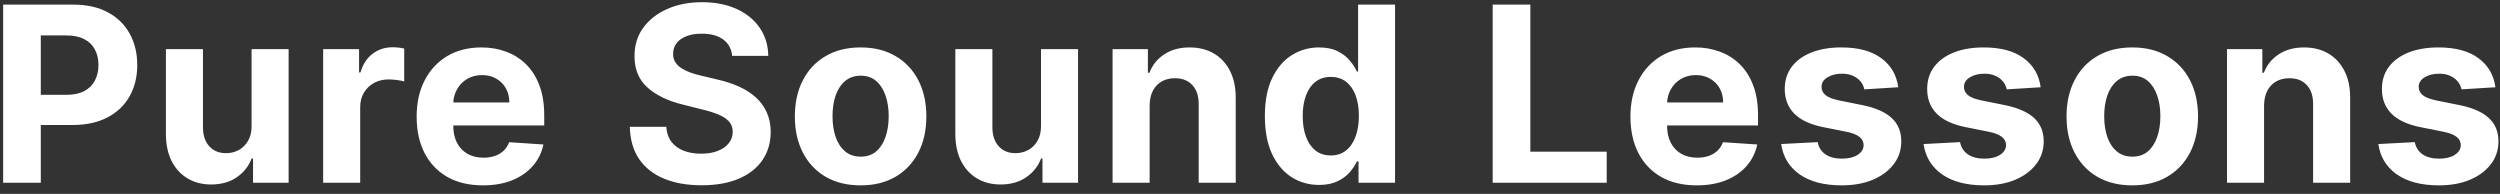 <svg width="245" height="19" viewBox="0 0 245 19" fill="none" xmlns="http://www.w3.org/2000/svg">
<rect x="0" y="0" width="245" height="19" fill="#333333" stroke="none"/>
<path d="M0.308 17.909V0.454H7.194C8.518 0.454 9.646 0.707 10.578 1.213C11.51 1.713 12.22 2.409 12.709 3.301C13.203 4.187 13.45 5.21 13.45 6.369C13.45 7.528 13.2 8.551 12.7 9.437C12.2 10.324 11.476 11.014 10.527 11.508C9.584 12.003 8.442 12.25 7.101 12.25H2.711V9.292H6.504C7.214 9.292 7.8 9.17 8.26 8.926C8.726 8.676 9.072 8.332 9.3 7.895C9.532 7.452 9.649 6.943 9.649 6.369C9.649 5.79 9.532 5.284 9.3 4.852C9.072 4.415 8.726 4.077 8.26 3.838C7.794 3.594 7.203 3.471 6.487 3.471H3.998V17.909H0.308ZM24.654 12.335V4.818H28.285V17.909H24.799V15.531H24.662C24.367 16.298 23.875 16.915 23.188 17.381C22.506 17.846 21.674 18.079 20.691 18.079C19.816 18.079 19.046 17.881 18.381 17.483C17.716 17.085 17.196 16.52 16.821 15.787C16.452 15.054 16.265 14.176 16.259 13.153V4.818H19.89V12.505C19.895 13.278 20.103 13.889 20.512 14.338C20.921 14.787 21.469 15.011 22.157 15.011C22.594 15.011 23.003 14.912 23.384 14.713C23.765 14.508 24.071 14.207 24.304 13.809C24.543 13.412 24.66 12.92 24.654 12.335ZM31.669 17.909V4.818H35.188V7.102H35.325C35.563 6.29 35.964 5.676 36.527 5.261C37.089 4.841 37.737 4.631 38.47 4.631C38.652 4.631 38.848 4.642 39.058 4.665C39.268 4.687 39.453 4.719 39.612 4.758V7.98C39.441 7.929 39.206 7.883 38.904 7.844C38.603 7.804 38.328 7.784 38.078 7.784C37.544 7.784 37.066 7.9 36.646 8.133C36.231 8.361 35.902 8.679 35.657 9.088C35.419 9.497 35.299 9.969 35.299 10.503V17.909H31.669ZM47.325 18.165C45.979 18.165 44.82 17.892 43.848 17.346C42.882 16.795 42.138 16.017 41.615 15.011C41.093 14 40.831 12.804 40.831 11.423C40.831 10.076 41.093 8.895 41.615 7.878C42.138 6.861 42.874 6.068 43.823 5.5C44.777 4.932 45.897 4.648 47.181 4.648C48.044 4.648 48.848 4.787 49.593 5.065C50.343 5.338 50.996 5.75 51.553 6.301C52.115 6.852 52.553 7.545 52.865 8.381C53.178 9.21 53.334 10.182 53.334 11.295V12.293H42.28V10.043H49.916C49.916 9.52 49.803 9.057 49.575 8.653C49.348 8.25 49.033 7.934 48.63 7.707C48.232 7.474 47.769 7.358 47.24 7.358C46.689 7.358 46.2 7.486 45.774 7.741C45.354 7.991 45.024 8.329 44.786 8.756C44.547 9.176 44.425 9.645 44.419 10.162V12.301C44.419 12.949 44.538 13.508 44.777 13.98C45.022 14.451 45.365 14.815 45.808 15.071C46.252 15.326 46.777 15.454 47.385 15.454C47.788 15.454 48.158 15.398 48.493 15.284C48.828 15.17 49.115 15 49.354 14.773C49.593 14.545 49.774 14.267 49.899 13.937L53.257 14.159C53.087 14.966 52.737 15.67 52.209 16.273C51.686 16.869 51.01 17.335 50.181 17.67C49.357 18 48.405 18.165 47.325 18.165ZM71.755 5.474C71.687 4.787 71.394 4.253 70.877 3.872C70.36 3.491 69.658 3.301 68.772 3.301C68.17 3.301 67.661 3.386 67.246 3.557C66.832 3.721 66.513 3.952 66.292 4.247C66.076 4.542 65.968 4.878 65.968 5.253C65.957 5.565 66.022 5.838 66.164 6.071C66.312 6.304 66.513 6.506 66.769 6.676C67.025 6.841 67.32 6.986 67.656 7.111C67.991 7.23 68.349 7.332 68.729 7.417L70.298 7.792C71.059 7.963 71.758 8.19 72.394 8.474C73.031 8.758 73.582 9.108 74.048 9.523C74.513 9.937 74.874 10.426 75.13 10.989C75.391 11.551 75.525 12.196 75.531 12.923C75.525 13.991 75.252 14.918 74.712 15.701C74.178 16.48 73.406 17.085 72.394 17.517C71.388 17.943 70.175 18.156 68.755 18.156C67.346 18.156 66.119 17.94 65.073 17.508C64.033 17.076 63.221 16.437 62.636 15.591C62.056 14.739 61.752 13.684 61.724 12.429H65.295C65.335 13.014 65.502 13.503 65.798 13.895C66.099 14.281 66.499 14.574 66.999 14.773C67.505 14.966 68.076 15.062 68.712 15.062C69.337 15.062 69.88 14.971 70.34 14.79C70.806 14.608 71.167 14.355 71.423 14.031C71.678 13.707 71.806 13.335 71.806 12.915C71.806 12.523 71.69 12.193 71.457 11.926C71.229 11.659 70.894 11.432 70.451 11.244C70.013 11.057 69.477 10.886 68.84 10.733L66.94 10.255C65.468 9.898 64.306 9.338 63.454 8.577C62.602 7.815 62.178 6.79 62.184 5.5C62.178 4.443 62.459 3.52 63.028 2.73C63.602 1.94 64.388 1.324 65.388 0.881C66.388 0.437 67.525 0.216 68.798 0.216C70.093 0.216 71.224 0.437 72.19 0.881C73.161 1.324 73.917 1.94 74.457 2.73C74.996 3.52 75.275 4.434 75.292 5.474H71.755ZM84.339 18.165C83.016 18.165 81.871 17.883 80.905 17.321C79.945 16.753 79.203 15.963 78.68 14.951C78.157 13.934 77.896 12.755 77.896 11.415C77.896 10.062 78.157 8.881 78.68 7.869C79.203 6.852 79.945 6.062 80.905 5.5C81.871 4.932 83.016 4.648 84.339 4.648C85.663 4.648 86.805 4.932 87.766 5.5C88.731 6.062 89.476 6.852 89.998 7.869C90.521 8.881 90.782 10.062 90.782 11.415C90.782 12.755 90.521 13.934 89.998 14.951C89.476 15.963 88.731 16.753 87.766 17.321C86.805 17.883 85.663 18.165 84.339 18.165ZM84.356 15.352C84.959 15.352 85.462 15.182 85.865 14.841C86.268 14.494 86.572 14.023 86.777 13.426C86.987 12.829 87.092 12.15 87.092 11.389C87.092 10.628 86.987 9.949 86.777 9.352C86.572 8.756 86.268 8.284 85.865 7.937C85.462 7.591 84.959 7.417 84.356 7.417C83.748 7.417 83.237 7.591 82.822 7.937C82.413 8.284 82.103 8.756 81.893 9.352C81.689 9.949 81.587 10.628 81.587 11.389C81.587 12.15 81.689 12.829 81.893 13.426C82.103 14.023 82.413 14.494 82.822 14.841C83.237 15.182 83.748 15.352 84.356 15.352ZM102.018 12.335V4.818H105.649V17.909H102.163V15.531H102.027C101.731 16.298 101.24 16.915 100.552 17.381C99.871 17.846 99.038 18.079 98.055 18.079C97.18 18.079 96.41 17.881 95.746 17.483C95.081 17.085 94.561 16.52 94.186 15.787C93.817 15.054 93.629 14.176 93.623 13.153V4.818H97.254V12.505C97.26 13.278 97.467 13.889 97.876 14.338C98.285 14.787 98.834 15.011 99.521 15.011C99.959 15.011 100.368 14.912 100.748 14.713C101.129 14.508 101.436 14.207 101.669 13.809C101.907 13.412 102.024 12.92 102.018 12.335ZM112.664 10.341V17.909H109.033V4.818H112.493V7.128H112.647C112.936 6.366 113.422 5.764 114.104 5.321C114.786 4.872 115.613 4.648 116.584 4.648C117.493 4.648 118.286 4.846 118.962 5.244C119.638 5.642 120.164 6.21 120.539 6.949C120.914 7.682 121.101 8.557 121.101 9.574V17.909H117.471V10.221C117.476 9.42 117.272 8.795 116.857 8.346C116.442 7.892 115.871 7.665 115.144 7.665C114.655 7.665 114.223 7.77 113.848 7.98C113.479 8.19 113.189 8.497 112.979 8.9C112.774 9.298 112.669 9.778 112.664 10.341ZM129.267 18.122C128.272 18.122 127.372 17.866 126.565 17.355C125.764 16.838 125.127 16.079 124.656 15.079C124.19 14.074 123.957 12.841 123.957 11.38C123.957 9.881 124.198 8.633 124.681 7.639C125.164 6.639 125.806 5.892 126.607 5.398C127.414 4.898 128.298 4.648 129.258 4.648C129.991 4.648 130.602 4.773 131.09 5.023C131.585 5.267 131.982 5.574 132.284 5.943C132.59 6.307 132.823 6.665 132.982 7.017H133.093V0.454H136.715V17.909H133.136V15.812H132.982C132.812 16.176 132.571 16.537 132.258 16.895C131.951 17.247 131.551 17.54 131.056 17.773C130.568 18.006 129.971 18.122 129.267 18.122ZM130.417 15.233C131.002 15.233 131.497 15.074 131.9 14.755C132.309 14.432 132.622 13.98 132.838 13.4C133.059 12.821 133.17 12.142 133.17 11.364C133.17 10.585 133.062 9.909 132.846 9.335C132.63 8.761 132.318 8.318 131.909 8.006C131.5 7.693 131.002 7.537 130.417 7.537C129.821 7.537 129.318 7.699 128.909 8.023C128.5 8.346 128.19 8.795 127.98 9.369C127.769 9.943 127.664 10.608 127.664 11.364C127.664 12.125 127.769 12.798 127.98 13.383C128.196 13.963 128.505 14.418 128.909 14.747C129.318 15.071 129.821 15.233 130.417 15.233ZM146.283 17.909V0.454H149.974V14.866H157.457V17.909H146.283ZM166.278 18.165C164.932 18.165 163.773 17.892 162.801 17.346C161.835 16.795 161.091 16.017 160.568 15.011C160.045 14 159.784 12.804 159.784 11.423C159.784 10.076 160.045 8.895 160.568 7.878C161.091 6.861 161.827 6.068 162.775 5.5C163.73 4.932 164.849 4.648 166.133 4.648C166.997 4.648 167.801 4.787 168.545 5.065C169.295 5.338 169.949 5.75 170.506 6.301C171.068 6.852 171.506 7.545 171.818 8.381C172.131 9.21 172.287 10.182 172.287 11.295V12.293H161.233V10.043H168.869C168.869 9.52 168.756 9.057 168.528 8.653C168.301 8.25 167.986 7.934 167.582 7.707C167.185 7.474 166.721 7.358 166.193 7.358C165.642 7.358 165.153 7.486 164.727 7.741C164.307 7.991 163.977 8.329 163.739 8.756C163.5 9.176 163.378 9.645 163.372 10.162V12.301C163.372 12.949 163.491 13.508 163.73 13.98C163.974 14.451 164.318 14.815 164.761 15.071C165.204 15.326 165.73 15.454 166.338 15.454C166.741 15.454 167.111 15.398 167.446 15.284C167.781 15.17 168.068 15 168.307 14.773C168.545 14.545 168.727 14.267 168.852 13.937L172.21 14.159C172.04 14.966 171.69 15.67 171.162 16.273C170.639 16.869 169.963 17.335 169.133 17.67C168.31 18 167.358 18.165 166.278 18.165ZM186.028 8.551L182.704 8.756C182.647 8.471 182.525 8.216 182.338 7.988C182.15 7.756 181.903 7.571 181.596 7.434C181.295 7.292 180.934 7.221 180.514 7.221C179.951 7.221 179.477 7.341 179.091 7.579C178.704 7.812 178.511 8.125 178.511 8.517C178.511 8.829 178.636 9.094 178.886 9.309C179.136 9.525 179.565 9.699 180.173 9.829L182.542 10.307C183.815 10.568 184.764 10.989 185.389 11.568C186.014 12.148 186.326 12.909 186.326 13.852C186.326 14.71 186.074 15.463 185.568 16.111C185.068 16.758 184.38 17.264 183.505 17.628C182.636 17.986 181.633 18.165 180.497 18.165C178.764 18.165 177.383 17.804 176.355 17.082C175.332 16.355 174.733 15.366 174.557 14.116L178.128 13.929C178.236 14.457 178.497 14.861 178.912 15.139C179.326 15.412 179.858 15.548 180.505 15.548C181.142 15.548 181.653 15.426 182.04 15.182C182.432 14.932 182.63 14.611 182.636 14.219C182.63 13.889 182.491 13.619 182.219 13.409C181.946 13.193 181.525 13.028 180.957 12.915L178.69 12.463C177.412 12.207 176.46 11.764 175.835 11.133C175.216 10.503 174.906 9.699 174.906 8.721C174.906 7.881 175.133 7.156 175.588 6.548C176.048 5.94 176.693 5.471 177.522 5.142C178.358 4.812 179.335 4.648 180.454 4.648C182.108 4.648 183.409 4.997 184.358 5.696C185.312 6.395 185.869 7.346 186.028 8.551ZM199.985 8.551L196.661 8.756C196.604 8.471 196.482 8.216 196.294 7.988C196.107 7.756 195.86 7.571 195.553 7.434C195.252 7.292 194.891 7.221 194.471 7.221C193.908 7.221 193.434 7.341 193.047 7.579C192.661 7.812 192.468 8.125 192.468 8.517C192.468 8.829 192.593 9.094 192.843 9.309C193.093 9.525 193.522 9.699 194.13 9.829L196.499 10.307C197.772 10.568 198.721 10.989 199.346 11.568C199.971 12.148 200.283 12.909 200.283 13.852C200.283 14.71 200.03 15.463 199.525 16.111C199.025 16.758 198.337 17.264 197.462 17.628C196.593 17.986 195.59 18.165 194.453 18.165C192.721 18.165 191.34 17.804 190.311 17.082C189.289 16.355 188.689 15.366 188.513 14.116L192.084 13.929C192.192 14.457 192.453 14.861 192.868 15.139C193.283 15.412 193.814 15.548 194.462 15.548C195.098 15.548 195.61 15.426 195.996 15.182C196.388 14.932 196.587 14.611 196.593 14.219C196.587 13.889 196.448 13.619 196.175 13.409C195.902 13.193 195.482 13.028 194.914 12.915L192.647 12.463C191.368 12.207 190.417 11.764 189.792 11.133C189.172 10.503 188.863 9.699 188.863 8.721C188.863 7.881 189.09 7.156 189.544 6.548C190.005 5.94 190.65 5.471 191.479 5.142C192.314 4.812 193.292 4.648 194.411 4.648C196.064 4.648 197.365 4.997 198.314 5.696C199.269 6.395 199.826 7.346 199.985 8.551ZM208.964 18.165C207.64 18.165 206.495 17.883 205.529 17.321C204.569 16.753 203.828 15.963 203.305 14.951C202.782 13.934 202.521 12.755 202.521 11.415C202.521 10.062 202.782 8.881 203.305 7.869C203.828 6.852 204.569 6.062 205.529 5.5C206.495 4.932 207.64 4.648 208.964 4.648C210.288 4.648 211.43 4.932 212.39 5.5C213.356 6.062 214.1 6.852 214.623 7.869C215.146 8.881 215.407 10.062 215.407 11.415C215.407 12.755 215.146 13.934 214.623 14.951C214.1 15.963 213.356 16.753 212.39 17.321C211.43 17.883 210.288 18.165 208.964 18.165ZM208.981 15.352C209.583 15.352 210.086 15.182 210.49 14.841C210.893 14.494 211.197 14.023 211.402 13.426C211.612 12.829 211.717 12.15 211.717 11.389C211.717 10.628 211.612 9.949 211.402 9.352C211.197 8.756 210.893 8.284 210.49 7.937C210.086 7.591 209.583 7.417 208.981 7.417C208.373 7.417 207.862 7.591 207.447 7.937C207.038 8.284 206.728 8.756 206.518 9.352C206.313 9.949 206.211 10.628 206.211 11.389C206.211 12.15 206.313 12.829 206.518 13.426C206.728 14.023 207.038 14.494 207.447 14.841C207.862 15.182 208.373 15.352 208.981 15.352ZM221.879 10.341V17.909H218.248V4.818H221.708V7.128H221.862C222.151 6.366 222.637 5.764 223.319 5.321C224.001 4.872 224.828 4.648 225.799 4.648C226.708 4.648 227.501 4.846 228.177 5.244C228.853 5.642 229.379 6.21 229.754 6.949C230.129 7.682 230.316 8.557 230.316 9.574V17.909H226.685V10.221C226.691 9.42 226.487 8.795 226.072 8.346C225.657 7.892 225.086 7.665 224.359 7.665C223.87 7.665 223.438 7.77 223.063 7.98C222.694 8.19 222.404 8.497 222.194 8.9C221.989 9.298 221.884 9.778 221.879 10.341ZM244.55 8.551L241.226 8.756C241.169 8.471 241.047 8.216 240.859 7.988C240.672 7.756 240.425 7.571 240.118 7.434C239.817 7.292 239.456 7.221 239.036 7.221C238.473 7.221 237.999 7.341 237.612 7.579C237.226 7.812 237.033 8.125 237.033 8.517C237.033 8.829 237.158 9.094 237.408 9.309C237.658 9.525 238.087 9.699 238.695 9.829L241.064 10.307C242.337 10.568 243.286 10.989 243.911 11.568C244.536 12.148 244.848 12.909 244.848 13.852C244.848 14.71 244.595 15.463 244.09 16.111C243.59 16.758 242.902 17.264 242.027 17.628C241.158 17.986 240.155 18.165 239.018 18.165C237.286 18.165 235.905 17.804 234.876 17.082C233.854 16.355 233.254 15.366 233.078 14.116L236.649 13.929C236.757 14.457 237.018 14.861 237.433 15.139C237.848 15.412 238.379 15.548 239.027 15.548C239.663 15.548 240.175 15.426 240.561 15.182C240.953 14.932 241.152 14.611 241.158 14.219C241.152 13.889 241.013 13.619 240.74 13.409C240.467 13.193 240.047 13.028 239.479 12.915L237.212 12.463C235.933 12.207 234.982 11.764 234.357 11.133C233.737 10.503 233.428 9.699 233.428 8.721C233.428 7.881 233.655 7.156 234.109 6.548C234.57 5.94 235.215 5.471 236.044 5.142C236.879 4.812 237.857 4.648 238.976 4.648C240.629 4.648 241.93 4.997 242.879 5.696C243.834 6.395 244.391 7.346 244.55 8.551Z" fill="white"/>
</svg>
